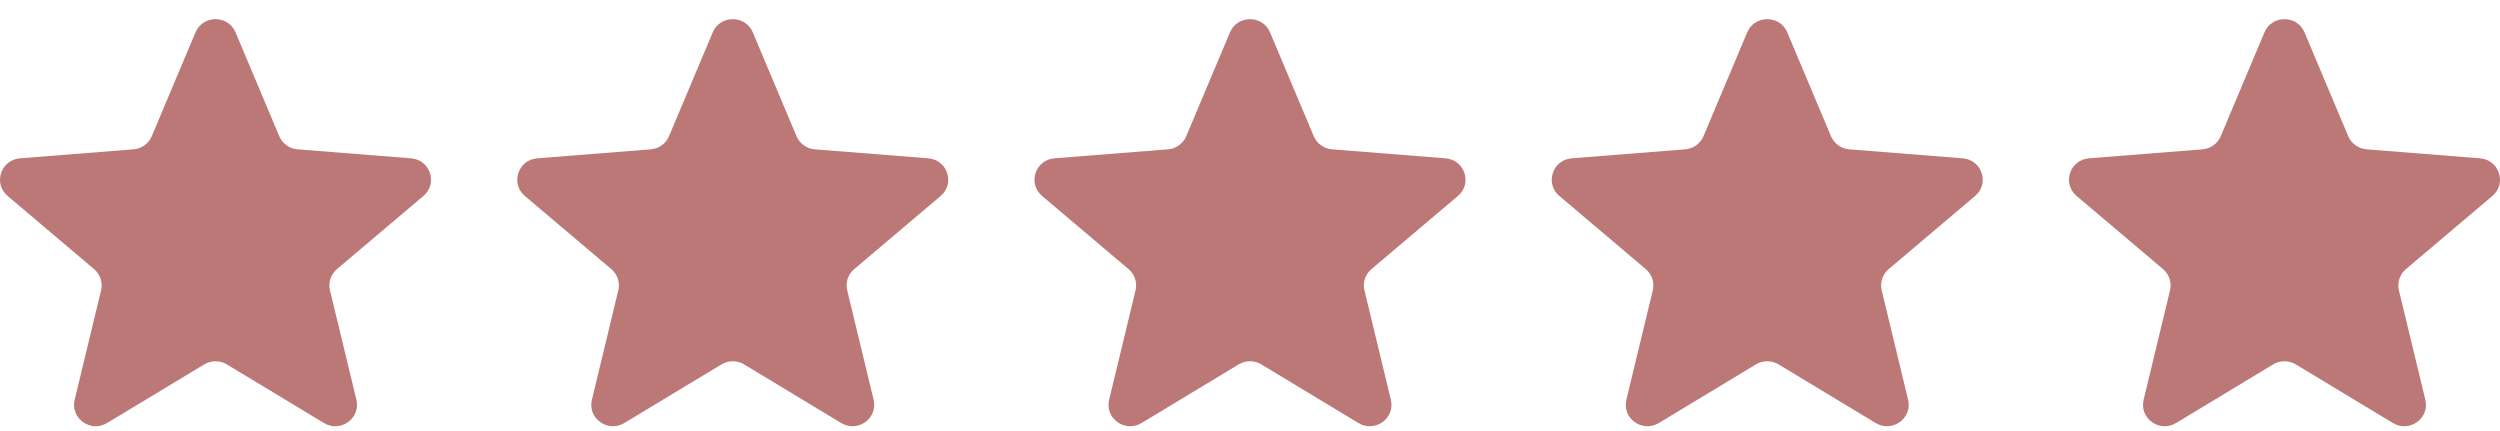 <svg width="116" height="20" viewBox="0 0 116 20" fill="none" xmlns="http://www.w3.org/2000/svg">
<g clip-path="url(#clip0_2113_2437)">
<path d="M9.071 1.501C9.415 0.685 10.585 0.685 10.929 1.501L12.958 6.32C13.103 6.664 13.431 6.899 13.807 6.929L19.073 7.346C19.965 7.417 20.327 8.517 19.647 9.092L15.635 12.487C15.348 12.73 15.223 13.111 15.311 13.473L16.537 18.55C16.744 19.41 15.797 20.09 15.033 19.629L10.525 16.908C10.203 16.714 9.798 16.714 9.476 16.908L4.967 19.629C4.203 20.09 3.256 19.41 3.464 18.55L4.69 13.473C4.777 13.111 4.652 12.73 4.365 12.487L0.353 9.092C-0.327 8.517 0.035 7.417 0.927 7.346L6.193 6.929C6.57 6.899 6.897 6.664 7.042 6.32L9.071 1.501Z" fill="#BC7877"/>
<path d="M33.071 1.501C33.415 0.685 34.585 0.685 34.929 1.501L36.958 6.32C37.103 6.664 37.431 6.899 37.807 6.929L43.073 7.346C43.965 7.417 44.327 8.517 43.647 9.092L39.635 12.487C39.348 12.73 39.223 13.111 39.311 13.473L40.536 18.55C40.744 19.41 39.797 20.09 39.033 19.629L34.525 16.908C34.203 16.714 33.798 16.714 33.475 16.908L28.967 19.629C28.203 20.09 27.256 19.41 27.464 18.55L28.689 13.473C28.777 13.111 28.652 12.73 28.365 12.487L24.353 9.092C23.673 8.517 24.035 7.417 24.927 7.346L30.193 6.929C30.57 6.899 30.897 6.664 31.042 6.32L33.071 1.501Z" fill="#BC7877"/>
<path d="M57.071 1.501C57.415 0.685 58.585 0.685 58.929 1.501L60.958 6.32C61.103 6.664 61.431 6.899 61.807 6.929L67.073 7.346C67.965 7.417 68.327 8.517 67.647 9.092L63.635 12.487C63.348 12.73 63.223 13.111 63.311 13.473L64.536 18.55C64.744 19.41 63.797 20.09 63.033 19.629L58.525 16.908C58.203 16.714 57.797 16.714 57.475 16.908L52.967 19.629C52.203 20.09 51.256 19.41 51.464 18.55L52.689 13.473C52.777 13.111 52.652 12.73 52.365 12.487L48.353 9.092C47.673 8.517 48.035 7.417 48.927 7.346L54.193 6.929C54.569 6.899 54.897 6.664 55.042 6.32L57.071 1.501Z" fill="#BC7877"/>
<path d="M81.071 1.501C81.415 0.685 82.585 0.685 82.929 1.501L84.958 6.32C85.103 6.664 85.431 6.899 85.807 6.929L91.073 7.346C91.965 7.417 92.327 8.517 91.647 9.092L87.635 12.487C87.348 12.73 87.223 13.111 87.311 13.473L88.536 18.55C88.744 19.41 87.797 20.09 87.033 19.629L82.525 16.908C82.203 16.714 81.797 16.714 81.475 16.908L76.967 19.629C76.203 20.09 75.256 19.41 75.464 18.55L76.689 13.473C76.777 13.111 76.652 12.73 76.365 12.487L72.353 9.092C71.673 8.517 72.035 7.417 72.927 7.346L78.193 6.929C78.57 6.899 78.897 6.664 79.042 6.32L81.071 1.501Z" fill="#BC7877"/>
<path d="M105.071 1.501C105.415 0.685 106.585 0.685 106.929 1.501L108.958 6.32C109.103 6.664 109.43 6.899 109.807 6.929L115.073 7.346C115.965 7.417 116.327 8.517 115.647 9.092L111.635 12.487C111.348 12.73 111.223 13.111 111.31 13.473L112.536 18.55C112.744 19.41 111.797 20.09 111.033 19.629L106.524 16.908C106.202 16.714 105.797 16.714 105.475 16.908L100.967 19.629C100.203 20.09 99.256 19.41 99.464 18.55L100.689 13.473C100.777 13.111 100.652 12.73 100.365 12.487L96.353 9.092C95.673 8.517 96.035 7.417 96.927 7.346L102.193 6.929C102.569 6.899 102.897 6.664 103.042 6.32L105.071 1.501Z" fill="#BC7877"/>
</g>
<defs>
<clipPath id="clip0_2113_2437">
<rect width="116" height="18.889" fill="white" transform="translate(0 0.889)"/>
</clipPath>
</defs>
</svg>
